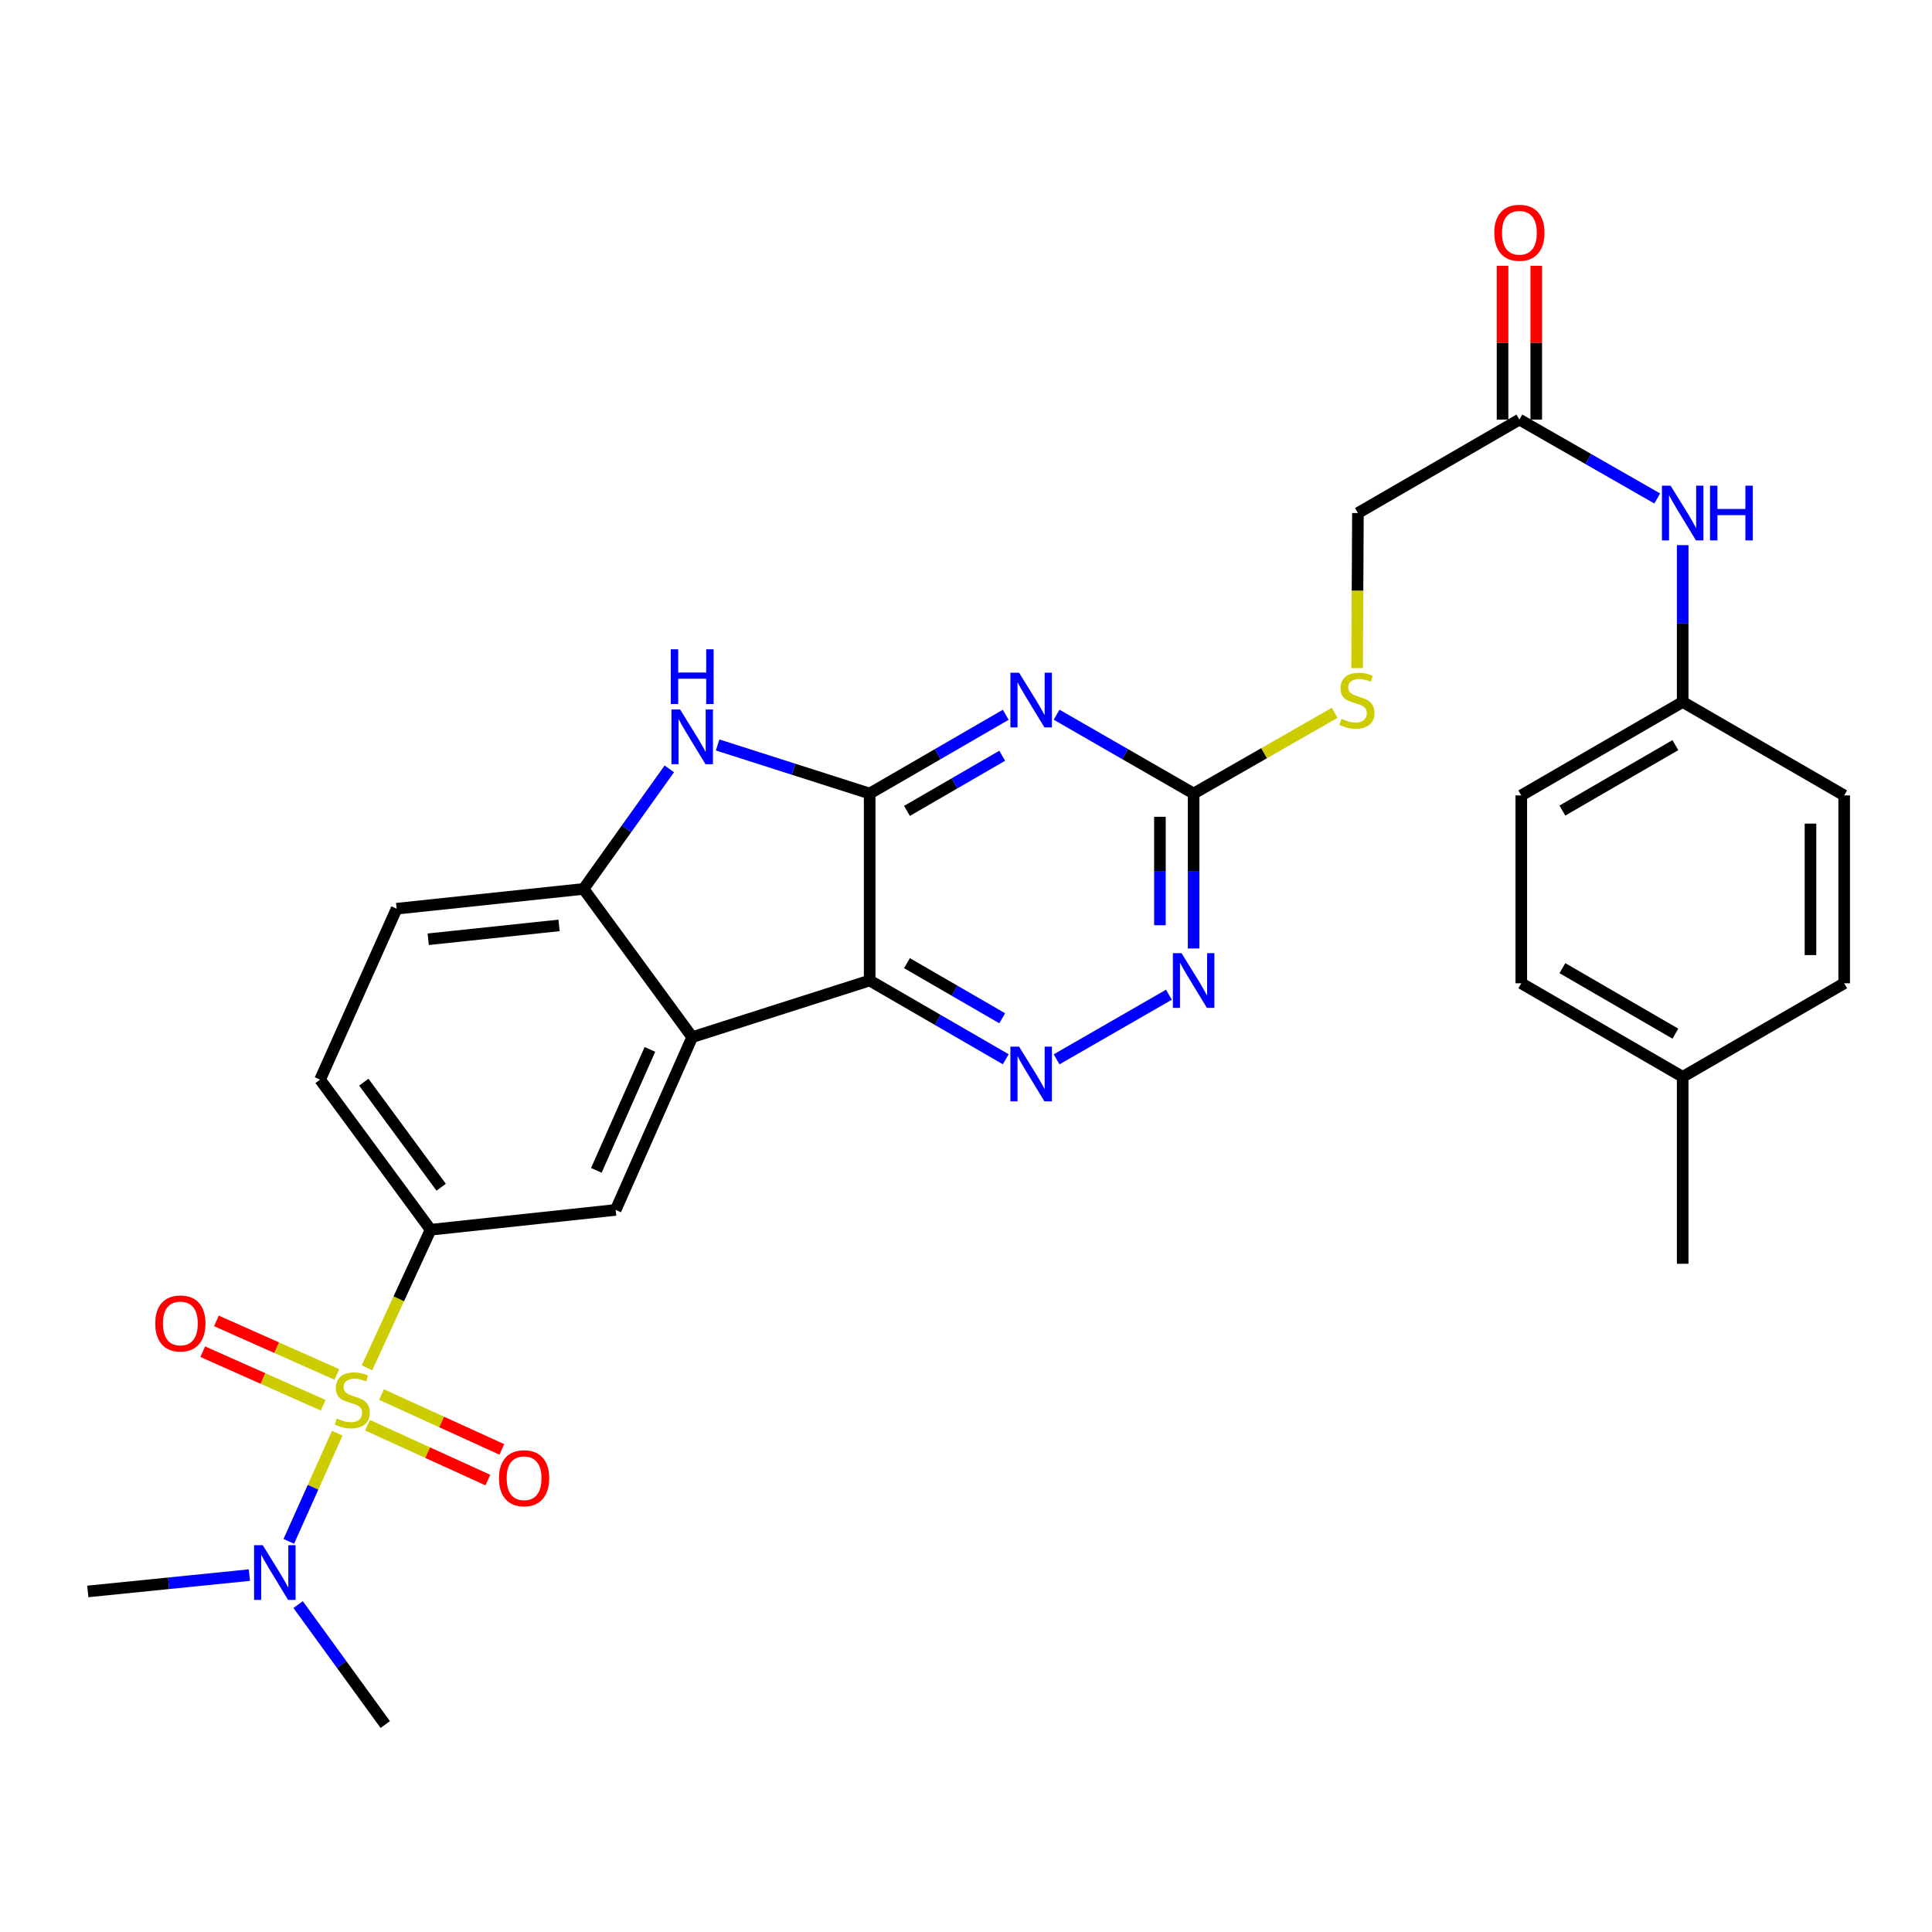 <?xml version='1.0' encoding='iso-8859-1'?>
<svg version='1.1' baseProfile='full'
              xmlns='http://www.w3.org/2000/svg'
                      xmlns:rdkit='http://www.rdkit.org/xml'
                      xmlns:xlink='http://www.w3.org/1999/xlink'
                  xml:space='preserve'
width='1000px' height='1000px' viewBox='0 0 1000 1000'>
<!-- END OF HEADER -->
<rect style='opacity:1.0;fill:#FFFFFF;stroke:none' width='1000' height='1000' x='0' y='0'> </rect>
<path class='bond-6' d='M 189.95,707.965 L 206.417,672.237' style='fill:none;fill-rule:evenodd;stroke:#CCCC00;stroke-width:6px;stroke-linecap:butt;stroke-linejoin:miter;stroke-opacity:1' />
<path class='bond-6' d='M 206.417,672.237 L 222.884,636.509' style='fill:none;fill-rule:evenodd;stroke:#000000;stroke-width:6px;stroke-linecap:butt;stroke-linejoin:miter;stroke-opacity:1' />
<path class='bond-11' d='M 174.561,741.837 L 162.021,769.821' style='fill:none;fill-rule:evenodd;stroke:#CCCC00;stroke-width:6px;stroke-linecap:butt;stroke-linejoin:miter;stroke-opacity:1' />
<path class='bond-11' d='M 162.021,769.821 L 149.482,797.804' style='fill:none;fill-rule:evenodd;stroke:#0000FF;stroke-width:6px;stroke-linecap:butt;stroke-linejoin:miter;stroke-opacity:1' />
<path class='bond-12' d='M 190.232,737.696 L 221.376,751.892' style='fill:none;fill-rule:evenodd;stroke:#CCCC00;stroke-width:6px;stroke-linecap:butt;stroke-linejoin:miter;stroke-opacity:1' />
<path class='bond-12' d='M 221.376,751.892 L 252.519,766.088' style='fill:none;fill-rule:evenodd;stroke:#FF0000;stroke-width:6px;stroke-linecap:butt;stroke-linejoin:miter;stroke-opacity:1' />
<path class='bond-12' d='M 197.467,721.823 L 228.611,736.019' style='fill:none;fill-rule:evenodd;stroke:#CCCC00;stroke-width:6px;stroke-linecap:butt;stroke-linejoin:miter;stroke-opacity:1' />
<path class='bond-12' d='M 228.611,736.019 L 259.755,750.215' style='fill:none;fill-rule:evenodd;stroke:#FF0000;stroke-width:6px;stroke-linecap:butt;stroke-linejoin:miter;stroke-opacity:1' />
<path class='bond-13' d='M 174.356,711.416 L 143.19,697.554' style='fill:none;fill-rule:evenodd;stroke:#CCCC00;stroke-width:6px;stroke-linecap:butt;stroke-linejoin:miter;stroke-opacity:1' />
<path class='bond-13' d='M 143.19,697.554 L 112.023,683.692' style='fill:none;fill-rule:evenodd;stroke:#FF0000;stroke-width:6px;stroke-linecap:butt;stroke-linejoin:miter;stroke-opacity:1' />
<path class='bond-13' d='M 167.267,727.355 L 136.1,713.493' style='fill:none;fill-rule:evenodd;stroke:#CCCC00;stroke-width:6px;stroke-linecap:butt;stroke-linejoin:miter;stroke-opacity:1' />
<path class='bond-13' d='M 136.1,713.493 L 104.934,699.631' style='fill:none;fill-rule:evenodd;stroke:#FF0000;stroke-width:6px;stroke-linecap:butt;stroke-linejoin:miter;stroke-opacity:1' />
<path class='bond-0' d='M 450.138,410.739 L 450.138,507.507' style='fill:none;fill-rule:evenodd;stroke:#000000;stroke-width:6px;stroke-linecap:butt;stroke-linejoin:miter;stroke-opacity:1' />
<path class='bond-2' d='M 450.138,410.739 L 485.355,390.352' style='fill:none;fill-rule:evenodd;stroke:#000000;stroke-width:6px;stroke-linecap:butt;stroke-linejoin:miter;stroke-opacity:1' />
<path class='bond-2' d='M 485.355,390.352 L 520.571,369.965' style='fill:none;fill-rule:evenodd;stroke:#0000FF;stroke-width:6px;stroke-linecap:butt;stroke-linejoin:miter;stroke-opacity:1' />
<path class='bond-2' d='M 469.443,419.72 L 494.094,405.449' style='fill:none;fill-rule:evenodd;stroke:#000000;stroke-width:6px;stroke-linecap:butt;stroke-linejoin:miter;stroke-opacity:1' />
<path class='bond-2' d='M 494.094,405.449 L 518.746,391.178' style='fill:none;fill-rule:evenodd;stroke:#0000FF;stroke-width:6px;stroke-linecap:butt;stroke-linejoin:miter;stroke-opacity:1' />
<path class='bond-31' d='M 450.138,410.739 L 410.786,398.163' style='fill:none;fill-rule:evenodd;stroke:#000000;stroke-width:6px;stroke-linecap:butt;stroke-linejoin:miter;stroke-opacity:1' />
<path class='bond-31' d='M 410.786,398.163 L 371.434,385.586' style='fill:none;fill-rule:evenodd;stroke:#0000FF;stroke-width:6px;stroke-linecap:butt;stroke-linejoin:miter;stroke-opacity:1' />
<path class='bond-1' d='M 450.138,507.507 L 358.283,536.824' style='fill:none;fill-rule:evenodd;stroke:#000000;stroke-width:6px;stroke-linecap:butt;stroke-linejoin:miter;stroke-opacity:1' />
<path class='bond-5' d='M 450.138,507.507 L 485.355,527.89' style='fill:none;fill-rule:evenodd;stroke:#000000;stroke-width:6px;stroke-linecap:butt;stroke-linejoin:miter;stroke-opacity:1' />
<path class='bond-5' d='M 485.355,527.89 L 520.572,548.273' style='fill:none;fill-rule:evenodd;stroke:#0000FF;stroke-width:6px;stroke-linecap:butt;stroke-linejoin:miter;stroke-opacity:1' />
<path class='bond-5' d='M 469.441,498.524 L 494.093,512.792' style='fill:none;fill-rule:evenodd;stroke:#000000;stroke-width:6px;stroke-linecap:butt;stroke-linejoin:miter;stroke-opacity:1' />
<path class='bond-5' d='M 494.093,512.792 L 518.745,527.06' style='fill:none;fill-rule:evenodd;stroke:#0000FF;stroke-width:6px;stroke-linecap:butt;stroke-linejoin:miter;stroke-opacity:1' />
<path class='bond-32' d='M 546.892,369.926 L 582.355,390.332' style='fill:none;fill-rule:evenodd;stroke:#0000FF;stroke-width:6px;stroke-linecap:butt;stroke-linejoin:miter;stroke-opacity:1' />
<path class='bond-32' d='M 582.355,390.332 L 617.818,410.739' style='fill:none;fill-rule:evenodd;stroke:#000000;stroke-width:6px;stroke-linecap:butt;stroke-linejoin:miter;stroke-opacity:1' />
<path class='bond-3' d='M 358.283,536.824 L 318.674,626.256' style='fill:none;fill-rule:evenodd;stroke:#000000;stroke-width:6px;stroke-linecap:butt;stroke-linejoin:miter;stroke-opacity:1' />
<path class='bond-3' d='M 336.391,543.174 L 308.665,605.777' style='fill:none;fill-rule:evenodd;stroke:#000000;stroke-width:6px;stroke-linecap:butt;stroke-linejoin:miter;stroke-opacity:1' />
<path class='bond-30' d='M 358.283,536.824 L 302.053,460.107' style='fill:none;fill-rule:evenodd;stroke:#000000;stroke-width:6px;stroke-linecap:butt;stroke-linejoin:miter;stroke-opacity:1' />
<path class='bond-4' d='M 346.441,397.962 L 324.247,429.034' style='fill:none;fill-rule:evenodd;stroke:#0000FF;stroke-width:6px;stroke-linecap:butt;stroke-linejoin:miter;stroke-opacity:1' />
<path class='bond-4' d='M 324.247,429.034 L 302.053,460.107' style='fill:none;fill-rule:evenodd;stroke:#000000;stroke-width:6px;stroke-linecap:butt;stroke-linejoin:miter;stroke-opacity:1' />
<path class='bond-10' d='M 546.891,548.312 L 605.033,514.863' style='fill:none;fill-rule:evenodd;stroke:#0000FF;stroke-width:6px;stroke-linecap:butt;stroke-linejoin:miter;stroke-opacity:1' />
<path class='bond-9' d='M 222.884,636.509 L 318.674,626.256' style='fill:none;fill-rule:evenodd;stroke:#000000;stroke-width:6px;stroke-linecap:butt;stroke-linejoin:miter;stroke-opacity:1' />
<path class='bond-18' d='M 222.884,636.509 L 165.676,558.814' style='fill:none;fill-rule:evenodd;stroke:#000000;stroke-width:6px;stroke-linecap:butt;stroke-linejoin:miter;stroke-opacity:1' />
<path class='bond-18' d='M 228.351,614.512 L 188.305,560.125' style='fill:none;fill-rule:evenodd;stroke:#000000;stroke-width:6px;stroke-linecap:butt;stroke-linejoin:miter;stroke-opacity:1' />
<path class='bond-7' d='M 302.053,460.107 L 205.295,470.341' style='fill:none;fill-rule:evenodd;stroke:#000000;stroke-width:6px;stroke-linecap:butt;stroke-linejoin:miter;stroke-opacity:1' />
<path class='bond-7' d='M 289.374,478.99 L 221.643,486.153' style='fill:none;fill-rule:evenodd;stroke:#000000;stroke-width:6px;stroke-linecap:butt;stroke-linejoin:miter;stroke-opacity:1' />
<path class='bond-8' d='M 617.818,410.739 L 617.818,450.833' style='fill:none;fill-rule:evenodd;stroke:#000000;stroke-width:6px;stroke-linecap:butt;stroke-linejoin:miter;stroke-opacity:1' />
<path class='bond-8' d='M 617.818,450.833 L 617.818,490.928' style='fill:none;fill-rule:evenodd;stroke:#0000FF;stroke-width:6px;stroke-linecap:butt;stroke-linejoin:miter;stroke-opacity:1' />
<path class='bond-8' d='M 600.374,422.767 L 600.374,450.833' style='fill:none;fill-rule:evenodd;stroke:#000000;stroke-width:6px;stroke-linecap:butt;stroke-linejoin:miter;stroke-opacity:1' />
<path class='bond-8' d='M 600.374,450.833 L 600.374,478.9' style='fill:none;fill-rule:evenodd;stroke:#0000FF;stroke-width:6px;stroke-linecap:butt;stroke-linejoin:miter;stroke-opacity:1' />
<path class='bond-16' d='M 617.818,410.739 L 654.325,389.84' style='fill:none;fill-rule:evenodd;stroke:#000000;stroke-width:6px;stroke-linecap:butt;stroke-linejoin:miter;stroke-opacity:1' />
<path class='bond-16' d='M 654.325,389.84 L 690.832,368.942' style='fill:none;fill-rule:evenodd;stroke:#CCCC00;stroke-width:6px;stroke-linecap:butt;stroke-linejoin:miter;stroke-opacity:1' />
<path class='bond-27' d='M 154.305,830.531 L 176.858,861.577' style='fill:none;fill-rule:evenodd;stroke:#0000FF;stroke-width:6px;stroke-linecap:butt;stroke-linejoin:miter;stroke-opacity:1' />
<path class='bond-27' d='M 176.858,861.577 L 199.412,892.624' style='fill:none;fill-rule:evenodd;stroke:#000000;stroke-width:6px;stroke-linecap:butt;stroke-linejoin:miter;stroke-opacity:1' />
<path class='bond-28' d='M 129.08,815.271 L 87.267,819.499' style='fill:none;fill-rule:evenodd;stroke:#0000FF;stroke-width:6px;stroke-linecap:butt;stroke-linejoin:miter;stroke-opacity:1' />
<path class='bond-28' d='M 87.267,819.499 L 45.455,823.728' style='fill:none;fill-rule:evenodd;stroke:#000000;stroke-width:6px;stroke-linecap:butt;stroke-linejoin:miter;stroke-opacity:1' />
<path class='bond-14' d='M 786.439,217.173 L 702.86,265.552' style='fill:none;fill-rule:evenodd;stroke:#000000;stroke-width:6px;stroke-linecap:butt;stroke-linejoin:miter;stroke-opacity:1' />
<path class='bond-15' d='M 786.439,217.173 L 822.111,237.592' style='fill:none;fill-rule:evenodd;stroke:#000000;stroke-width:6px;stroke-linecap:butt;stroke-linejoin:miter;stroke-opacity:1' />
<path class='bond-15' d='M 822.111,237.592 L 857.783,258.011' style='fill:none;fill-rule:evenodd;stroke:#0000FF;stroke-width:6px;stroke-linecap:butt;stroke-linejoin:miter;stroke-opacity:1' />
<path class='bond-19' d='M 795.161,217.173 L 795.161,177.373' style='fill:none;fill-rule:evenodd;stroke:#000000;stroke-width:6px;stroke-linecap:butt;stroke-linejoin:miter;stroke-opacity:1' />
<path class='bond-19' d='M 795.161,177.373 L 795.161,137.574' style='fill:none;fill-rule:evenodd;stroke:#FF0000;stroke-width:6px;stroke-linecap:butt;stroke-linejoin:miter;stroke-opacity:1' />
<path class='bond-19' d='M 777.716,217.173 L 777.716,177.373' style='fill:none;fill-rule:evenodd;stroke:#000000;stroke-width:6px;stroke-linecap:butt;stroke-linejoin:miter;stroke-opacity:1' />
<path class='bond-19' d='M 777.716,177.373 L 777.716,137.574' style='fill:none;fill-rule:evenodd;stroke:#FF0000;stroke-width:6px;stroke-linecap:butt;stroke-linejoin:miter;stroke-opacity:1' />
<path class='bond-21' d='M 870.957,282.157 L 870.957,322.743' style='fill:none;fill-rule:evenodd;stroke:#0000FF;stroke-width:6px;stroke-linecap:butt;stroke-linejoin:miter;stroke-opacity:1' />
<path class='bond-21' d='M 870.957,322.743 L 870.957,363.329' style='fill:none;fill-rule:evenodd;stroke:#000000;stroke-width:6px;stroke-linecap:butt;stroke-linejoin:miter;stroke-opacity:1' />
<path class='bond-20' d='M 702.434,345.81 L 702.647,305.681' style='fill:none;fill-rule:evenodd;stroke:#CCCC00;stroke-width:6px;stroke-linecap:butt;stroke-linejoin:miter;stroke-opacity:1' />
<path class='bond-20' d='M 702.647,305.681 L 702.86,265.552' style='fill:none;fill-rule:evenodd;stroke:#000000;stroke-width:6px;stroke-linecap:butt;stroke-linejoin:miter;stroke-opacity:1' />
<path class='bond-17' d='M 205.295,470.341 L 165.676,558.814' style='fill:none;fill-rule:evenodd;stroke:#000000;stroke-width:6px;stroke-linecap:butt;stroke-linejoin:miter;stroke-opacity:1' />
<path class='bond-23' d='M 870.957,363.329 L 954.545,411.708' style='fill:none;fill-rule:evenodd;stroke:#000000;stroke-width:6px;stroke-linecap:butt;stroke-linejoin:miter;stroke-opacity:1' />
<path class='bond-24' d='M 870.957,363.329 L 787.417,411.708' style='fill:none;fill-rule:evenodd;stroke:#000000;stroke-width:6px;stroke-linecap:butt;stroke-linejoin:miter;stroke-opacity:1' />
<path class='bond-24' d='M 867.169,385.681 L 808.691,419.547' style='fill:none;fill-rule:evenodd;stroke:#000000;stroke-width:6px;stroke-linecap:butt;stroke-linejoin:miter;stroke-opacity:1' />
<path class='bond-22' d='M 870.957,557.379 L 787.417,508.942' style='fill:none;fill-rule:evenodd;stroke:#000000;stroke-width:6px;stroke-linecap:butt;stroke-linejoin:miter;stroke-opacity:1' />
<path class='bond-22' d='M 867.176,535.022 L 808.699,501.116' style='fill:none;fill-rule:evenodd;stroke:#000000;stroke-width:6px;stroke-linecap:butt;stroke-linejoin:miter;stroke-opacity:1' />
<path class='bond-29' d='M 870.957,557.379 L 870.957,654.128' style='fill:none;fill-rule:evenodd;stroke:#000000;stroke-width:6px;stroke-linecap:butt;stroke-linejoin:miter;stroke-opacity:1' />
<path class='bond-33' d='M 870.957,557.379 L 954.545,508.942' style='fill:none;fill-rule:evenodd;stroke:#000000;stroke-width:6px;stroke-linecap:butt;stroke-linejoin:miter;stroke-opacity:1' />
<path class='bond-26' d='M 954.545,411.708 L 954.545,508.942' style='fill:none;fill-rule:evenodd;stroke:#000000;stroke-width:6px;stroke-linecap:butt;stroke-linejoin:miter;stroke-opacity:1' />
<path class='bond-26' d='M 937.101,426.293 L 937.101,494.357' style='fill:none;fill-rule:evenodd;stroke:#000000;stroke-width:6px;stroke-linecap:butt;stroke-linejoin:miter;stroke-opacity:1' />
<path class='bond-25' d='M 787.417,411.708 L 787.417,508.942' style='fill:none;fill-rule:evenodd;stroke:#000000;stroke-width:6px;stroke-linecap:butt;stroke-linejoin:miter;stroke-opacity:1' />
<path  class='atom-0' d='M 174.326 734.227
Q 174.646 734.347, 175.966 734.907
Q 177.286 735.467, 178.726 735.827
Q 180.206 736.147, 181.646 736.147
Q 184.326 736.147, 185.886 734.867
Q 187.446 733.547, 187.446 731.267
Q 187.446 729.707, 186.646 728.747
Q 185.886 727.787, 184.686 727.267
Q 183.486 726.747, 181.486 726.147
Q 178.966 725.387, 177.446 724.667
Q 175.966 723.947, 174.886 722.427
Q 173.846 720.907, 173.846 718.347
Q 173.846 714.787, 176.246 712.587
Q 178.686 710.387, 183.486 710.387
Q 186.766 710.387, 190.486 711.947
L 189.566 715.027
Q 186.166 713.627, 183.606 713.627
Q 180.846 713.627, 179.326 714.787
Q 177.806 715.907, 177.846 717.867
Q 177.846 719.387, 178.606 720.307
Q 179.406 721.227, 180.526 721.747
Q 181.686 722.267, 183.606 722.867
Q 186.166 723.667, 187.686 724.467
Q 189.206 725.267, 190.286 726.907
Q 191.406 728.507, 191.406 731.267
Q 191.406 735.187, 188.766 737.307
Q 186.166 739.387, 181.806 739.387
Q 179.286 739.387, 177.366 738.827
Q 175.486 738.307, 173.246 737.387
L 174.326 734.227
' fill='#CCCC00'/>
<path  class='atom-3' d='M 527.466 348.19
L 536.746 363.19
Q 537.666 364.67, 539.146 367.35
Q 540.626 370.03, 540.706 370.19
L 540.706 348.19
L 544.466 348.19
L 544.466 376.51
L 540.586 376.51
L 530.626 360.11
Q 529.466 358.19, 528.226 355.99
Q 527.026 353.79, 526.666 353.11
L 526.666 376.51
L 522.986 376.51
L 522.986 348.19
L 527.466 348.19
' fill='#0000FF'/>
<path  class='atom-5' d='M 352.023 367.224
L 361.303 382.224
Q 362.223 383.704, 363.703 386.384
Q 365.183 389.064, 365.263 389.224
L 365.263 367.224
L 369.023 367.224
L 369.023 395.544
L 365.143 395.544
L 355.183 379.144
Q 354.023 377.224, 352.783 375.024
Q 351.583 372.824, 351.223 372.144
L 351.223 395.544
L 347.543 395.544
L 347.543 367.224
L 352.023 367.224
' fill='#0000FF'/>
<path  class='atom-5' d='M 347.203 336.072
L 351.043 336.072
L 351.043 348.112
L 365.523 348.112
L 365.523 336.072
L 369.363 336.072
L 369.363 364.392
L 365.523 364.392
L 365.523 351.312
L 351.043 351.312
L 351.043 364.392
L 347.203 364.392
L 347.203 336.072
' fill='#0000FF'/>
<path  class='atom-6' d='M 527.466 541.727
L 536.746 556.727
Q 537.666 558.207, 539.146 560.887
Q 540.626 563.567, 540.706 563.727
L 540.706 541.727
L 544.466 541.727
L 544.466 570.047
L 540.586 570.047
L 530.626 553.647
Q 529.466 551.727, 528.226 549.527
Q 527.026 547.327, 526.666 546.647
L 526.666 570.047
L 522.986 570.047
L 522.986 541.727
L 527.466 541.727
' fill='#0000FF'/>
<path  class='atom-11' d='M 611.558 493.347
L 620.838 508.347
Q 621.758 509.827, 623.238 512.507
Q 624.718 515.187, 624.798 515.347
L 624.798 493.347
L 628.558 493.347
L 628.558 521.667
L 624.678 521.667
L 614.718 505.267
Q 613.558 503.347, 612.318 501.147
Q 611.118 498.947, 610.758 498.267
L 610.758 521.667
L 607.078 521.667
L 607.078 493.347
L 611.558 493.347
' fill='#0000FF'/>
<path  class='atom-12' d='M 135.992 799.779
L 145.272 814.779
Q 146.192 816.259, 147.672 818.939
Q 149.152 821.619, 149.232 821.779
L 149.232 799.779
L 152.992 799.779
L 152.992 828.099
L 149.112 828.099
L 139.152 811.699
Q 137.992 809.779, 136.752 807.579
Q 135.552 805.379, 135.192 804.699
L 135.192 828.099
L 131.512 828.099
L 131.512 799.779
L 135.992 799.779
' fill='#0000FF'/>
<path  class='atom-13' d='M 258.264 765.126
Q 258.264 758.326, 261.624 754.526
Q 264.984 750.726, 271.264 750.726
Q 277.544 750.726, 280.904 754.526
Q 284.264 758.326, 284.264 765.126
Q 284.264 772.006, 280.864 775.926
Q 277.464 779.806, 271.264 779.806
Q 265.024 779.806, 261.624 775.926
Q 258.264 772.046, 258.264 765.126
M 271.264 776.606
Q 275.584 776.606, 277.904 773.726
Q 280.264 770.806, 280.264 765.126
Q 280.264 759.566, 277.904 756.766
Q 275.584 753.926, 271.264 753.926
Q 266.944 753.926, 264.584 756.726
Q 262.264 759.526, 262.264 765.126
Q 262.264 770.846, 264.584 773.726
Q 266.944 776.606, 271.264 776.606
' fill='#FF0000'/>
<path  class='atom-14' d='M 80.359 685.017
Q 80.359 678.217, 83.719 674.417
Q 87.079 670.617, 93.359 670.617
Q 99.639 670.617, 102.999 674.417
Q 106.359 678.217, 106.359 685.017
Q 106.359 691.897, 102.959 695.817
Q 99.559 699.697, 93.359 699.697
Q 87.119 699.697, 83.719 695.817
Q 80.359 691.937, 80.359 685.017
M 93.359 696.497
Q 97.679 696.497, 99.999 693.617
Q 102.359 690.697, 102.359 685.017
Q 102.359 679.457, 99.999 676.657
Q 97.679 673.817, 93.359 673.817
Q 89.039 673.817, 86.679 676.617
Q 84.359 679.417, 84.359 685.017
Q 84.359 690.737, 86.679 693.617
Q 89.039 696.497, 93.359 696.497
' fill='#FF0000'/>
<path  class='atom-16' d='M 864.697 251.392
L 873.977 266.392
Q 874.897 267.872, 876.377 270.552
Q 877.857 273.232, 877.937 273.392
L 877.937 251.392
L 881.697 251.392
L 881.697 279.712
L 877.817 279.712
L 867.857 263.312
Q 866.697 261.392, 865.457 259.192
Q 864.257 256.992, 863.897 256.312
L 863.897 279.712
L 860.217 279.712
L 860.217 251.392
L 864.697 251.392
' fill='#0000FF'/>
<path  class='atom-16' d='M 885.097 251.392
L 888.937 251.392
L 888.937 263.432
L 903.417 263.432
L 903.417 251.392
L 907.257 251.392
L 907.257 279.712
L 903.417 279.712
L 903.417 266.632
L 888.937 266.632
L 888.937 279.712
L 885.097 279.712
L 885.097 251.392
' fill='#0000FF'/>
<path  class='atom-17' d='M 694.346 372.07
Q 694.666 372.19, 695.986 372.75
Q 697.306 373.31, 698.746 373.67
Q 700.226 373.99, 701.666 373.99
Q 704.346 373.99, 705.906 372.71
Q 707.466 371.39, 707.466 369.11
Q 707.466 367.55, 706.666 366.59
Q 705.906 365.63, 704.706 365.11
Q 703.506 364.59, 701.506 363.99
Q 698.986 363.23, 697.466 362.51
Q 695.986 361.79, 694.906 360.27
Q 693.866 358.75, 693.866 356.19
Q 693.866 352.63, 696.266 350.43
Q 698.706 348.23, 703.506 348.23
Q 706.786 348.23, 710.506 349.79
L 709.586 352.87
Q 706.186 351.47, 703.626 351.47
Q 700.866 351.47, 699.346 352.63
Q 697.826 353.75, 697.866 355.71
Q 697.866 357.23, 698.626 358.15
Q 699.426 359.07, 700.546 359.59
Q 701.706 360.11, 703.626 360.71
Q 706.186 361.51, 707.706 362.31
Q 709.226 363.11, 710.306 364.75
Q 711.426 366.35, 711.426 369.11
Q 711.426 373.03, 708.786 375.15
Q 706.186 377.23, 701.826 377.23
Q 699.306 377.23, 697.386 376.67
Q 695.506 376.15, 693.266 375.23
L 694.346 372.07
' fill='#CCCC00'/>
<path  class='atom-20' d='M 773.439 120.475
Q 773.439 113.675, 776.799 109.875
Q 780.159 106.075, 786.439 106.075
Q 792.719 106.075, 796.079 109.875
Q 799.439 113.675, 799.439 120.475
Q 799.439 127.355, 796.039 131.275
Q 792.639 135.155, 786.439 135.155
Q 780.199 135.155, 776.799 131.275
Q 773.439 127.395, 773.439 120.475
M 786.439 131.955
Q 790.759 131.955, 793.079 129.075
Q 795.439 126.155, 795.439 120.475
Q 795.439 114.915, 793.079 112.115
Q 790.759 109.275, 786.439 109.275
Q 782.119 109.275, 779.759 112.075
Q 777.439 114.875, 777.439 120.475
Q 777.439 126.195, 779.759 129.075
Q 782.119 131.955, 786.439 131.955
' fill='#FF0000'/>
</svg>
